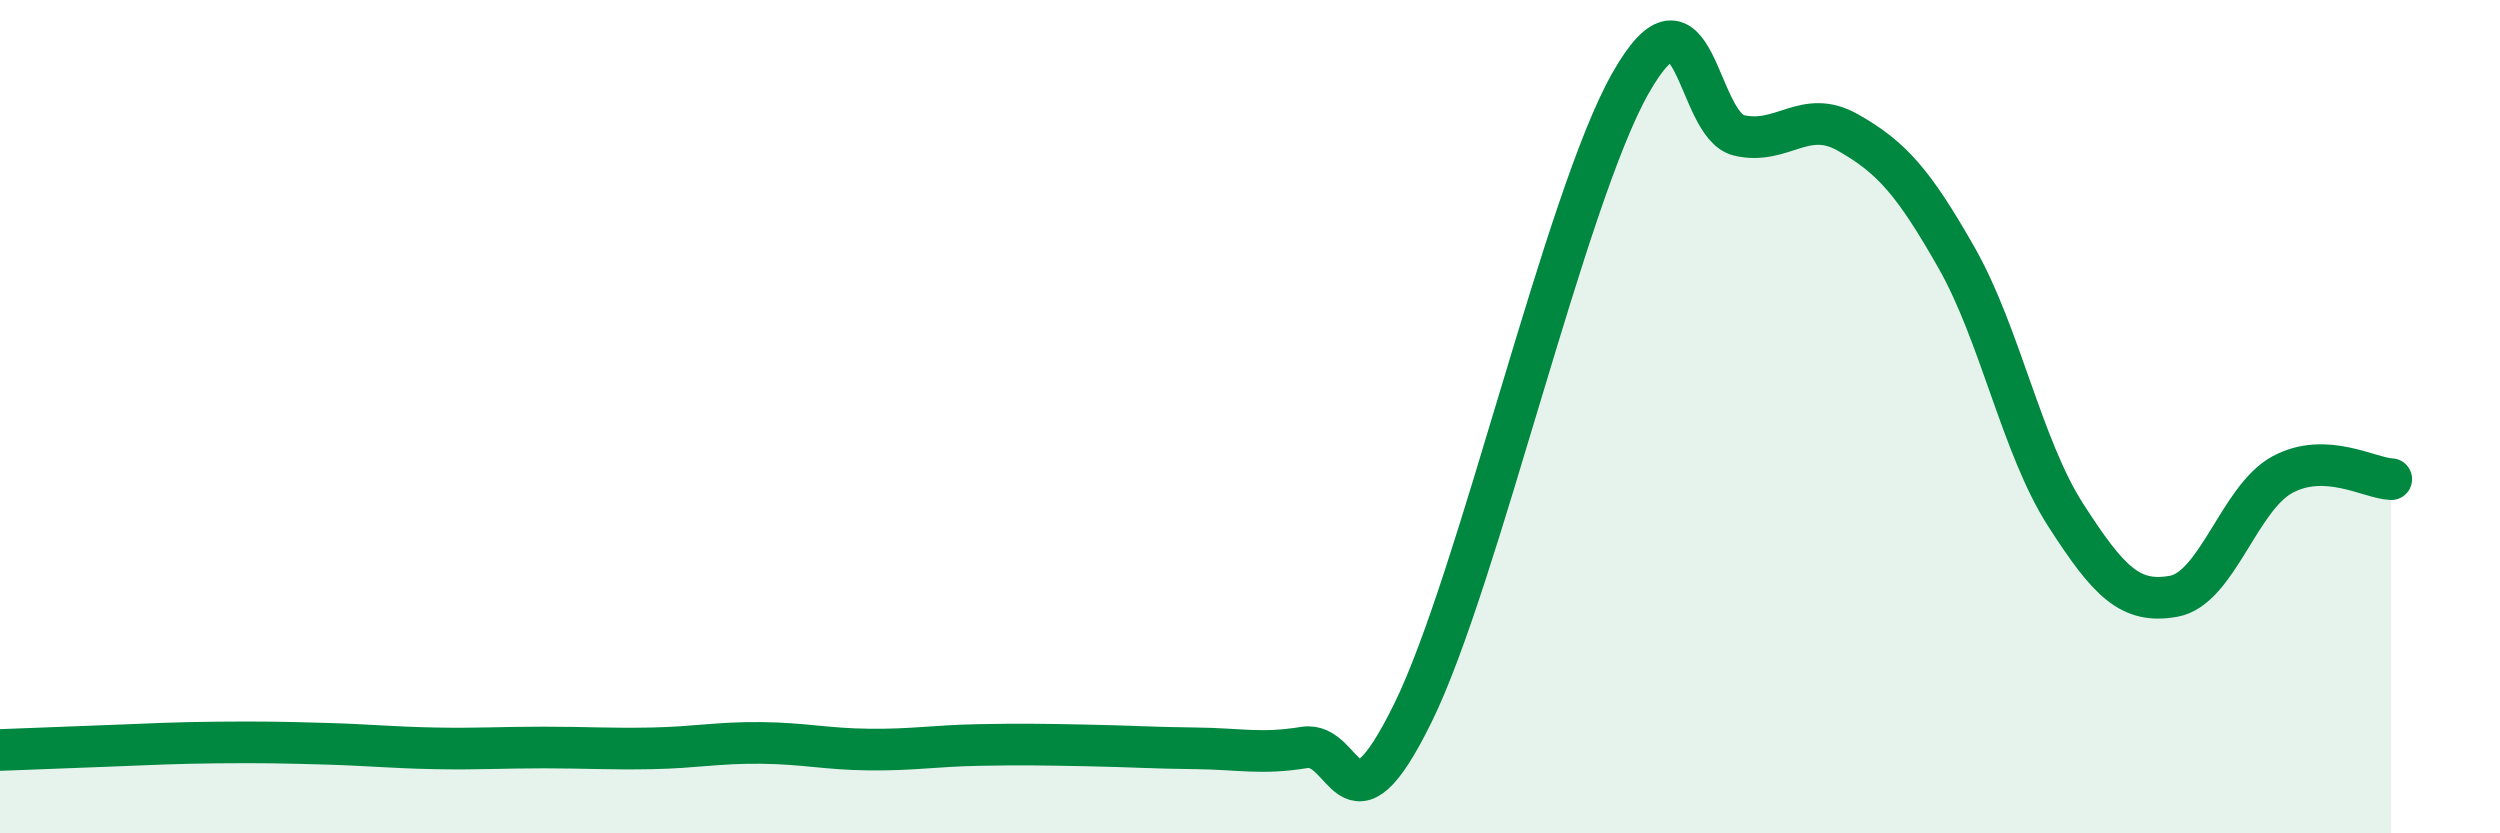 
    <svg width="60" height="20" viewBox="0 0 60 20" xmlns="http://www.w3.org/2000/svg">
      <path
        d="M 0,18 C 0.52,17.98 1.57,17.94 2.61,17.9 C 3.65,17.86 4.18,17.83 5.22,17.82 C 6.26,17.81 6.79,17.82 7.83,17.85 C 8.87,17.88 9.39,17.94 10.43,17.96 C 11.47,17.98 12,17.94 13.04,17.94 C 14.08,17.94 14.61,17.98 15.65,17.96 C 16.69,17.94 17.22,17.82 18.26,17.83 C 19.3,17.84 19.83,17.98 20.87,17.99 C 21.91,18 22.44,17.9 23.48,17.88 C 24.52,17.86 25.05,17.87 26.09,17.89 C 27.13,17.91 27.66,17.95 28.7,17.96 C 29.74,17.97 30.26,18.11 31.3,17.94 C 32.34,17.77 32.34,20.3 33.91,17.11 C 35.48,13.92 37.56,4.77 39.13,2 C 40.7,-0.77 40.7,3.01 41.74,3.25 C 42.78,3.49 43.31,2.59 44.35,3.18 C 45.39,3.77 45.92,4.36 46.96,6.19 C 48,8.02 48.53,10.73 49.57,12.35 C 50.61,13.97 51.13,14.5 52.17,14.31 C 53.21,14.12 53.74,11.95 54.78,11.39 C 55.82,10.83 56.87,11.48 57.39,11.5L57.39 20L0 20Z"
        fill="#008740"
        opacity="0.1"
        stroke-linecap="round"
        stroke-linejoin="round"
      />
      <path
        d="M 0,18 C 0.52,17.98 1.57,17.94 2.61,17.9 C 3.65,17.86 4.18,17.83 5.22,17.82 C 6.26,17.81 6.79,17.82 7.83,17.85 C 8.87,17.88 9.39,17.94 10.43,17.96 C 11.47,17.98 12,17.94 13.04,17.94 C 14.08,17.94 14.61,17.98 15.65,17.96 C 16.69,17.94 17.22,17.82 18.26,17.83 C 19.3,17.84 19.83,17.98 20.87,17.99 C 21.91,18 22.44,17.9 23.48,17.88 C 24.52,17.86 25.05,17.87 26.09,17.89 C 27.13,17.91 27.66,17.95 28.7,17.96 C 29.74,17.97 30.26,18.11 31.3,17.94 C 32.34,17.77 32.34,20.3 33.91,17.11 C 35.48,13.92 37.56,4.77 39.13,2 C 40.7,-0.77 40.7,3.01 41.74,3.25 C 42.78,3.49 43.31,2.59 44.35,3.18 C 45.39,3.77 45.92,4.36 46.96,6.19 C 48,8.02 48.53,10.73 49.57,12.35 C 50.61,13.97 51.13,14.5 52.17,14.31 C 53.21,14.12 53.74,11.95 54.78,11.39 C 55.82,10.83 56.87,11.48 57.39,11.5"
        stroke="#008740"
        stroke-width="1"
        fill="none"
        stroke-linecap="round"
        stroke-linejoin="round"
      />
    </svg>
  